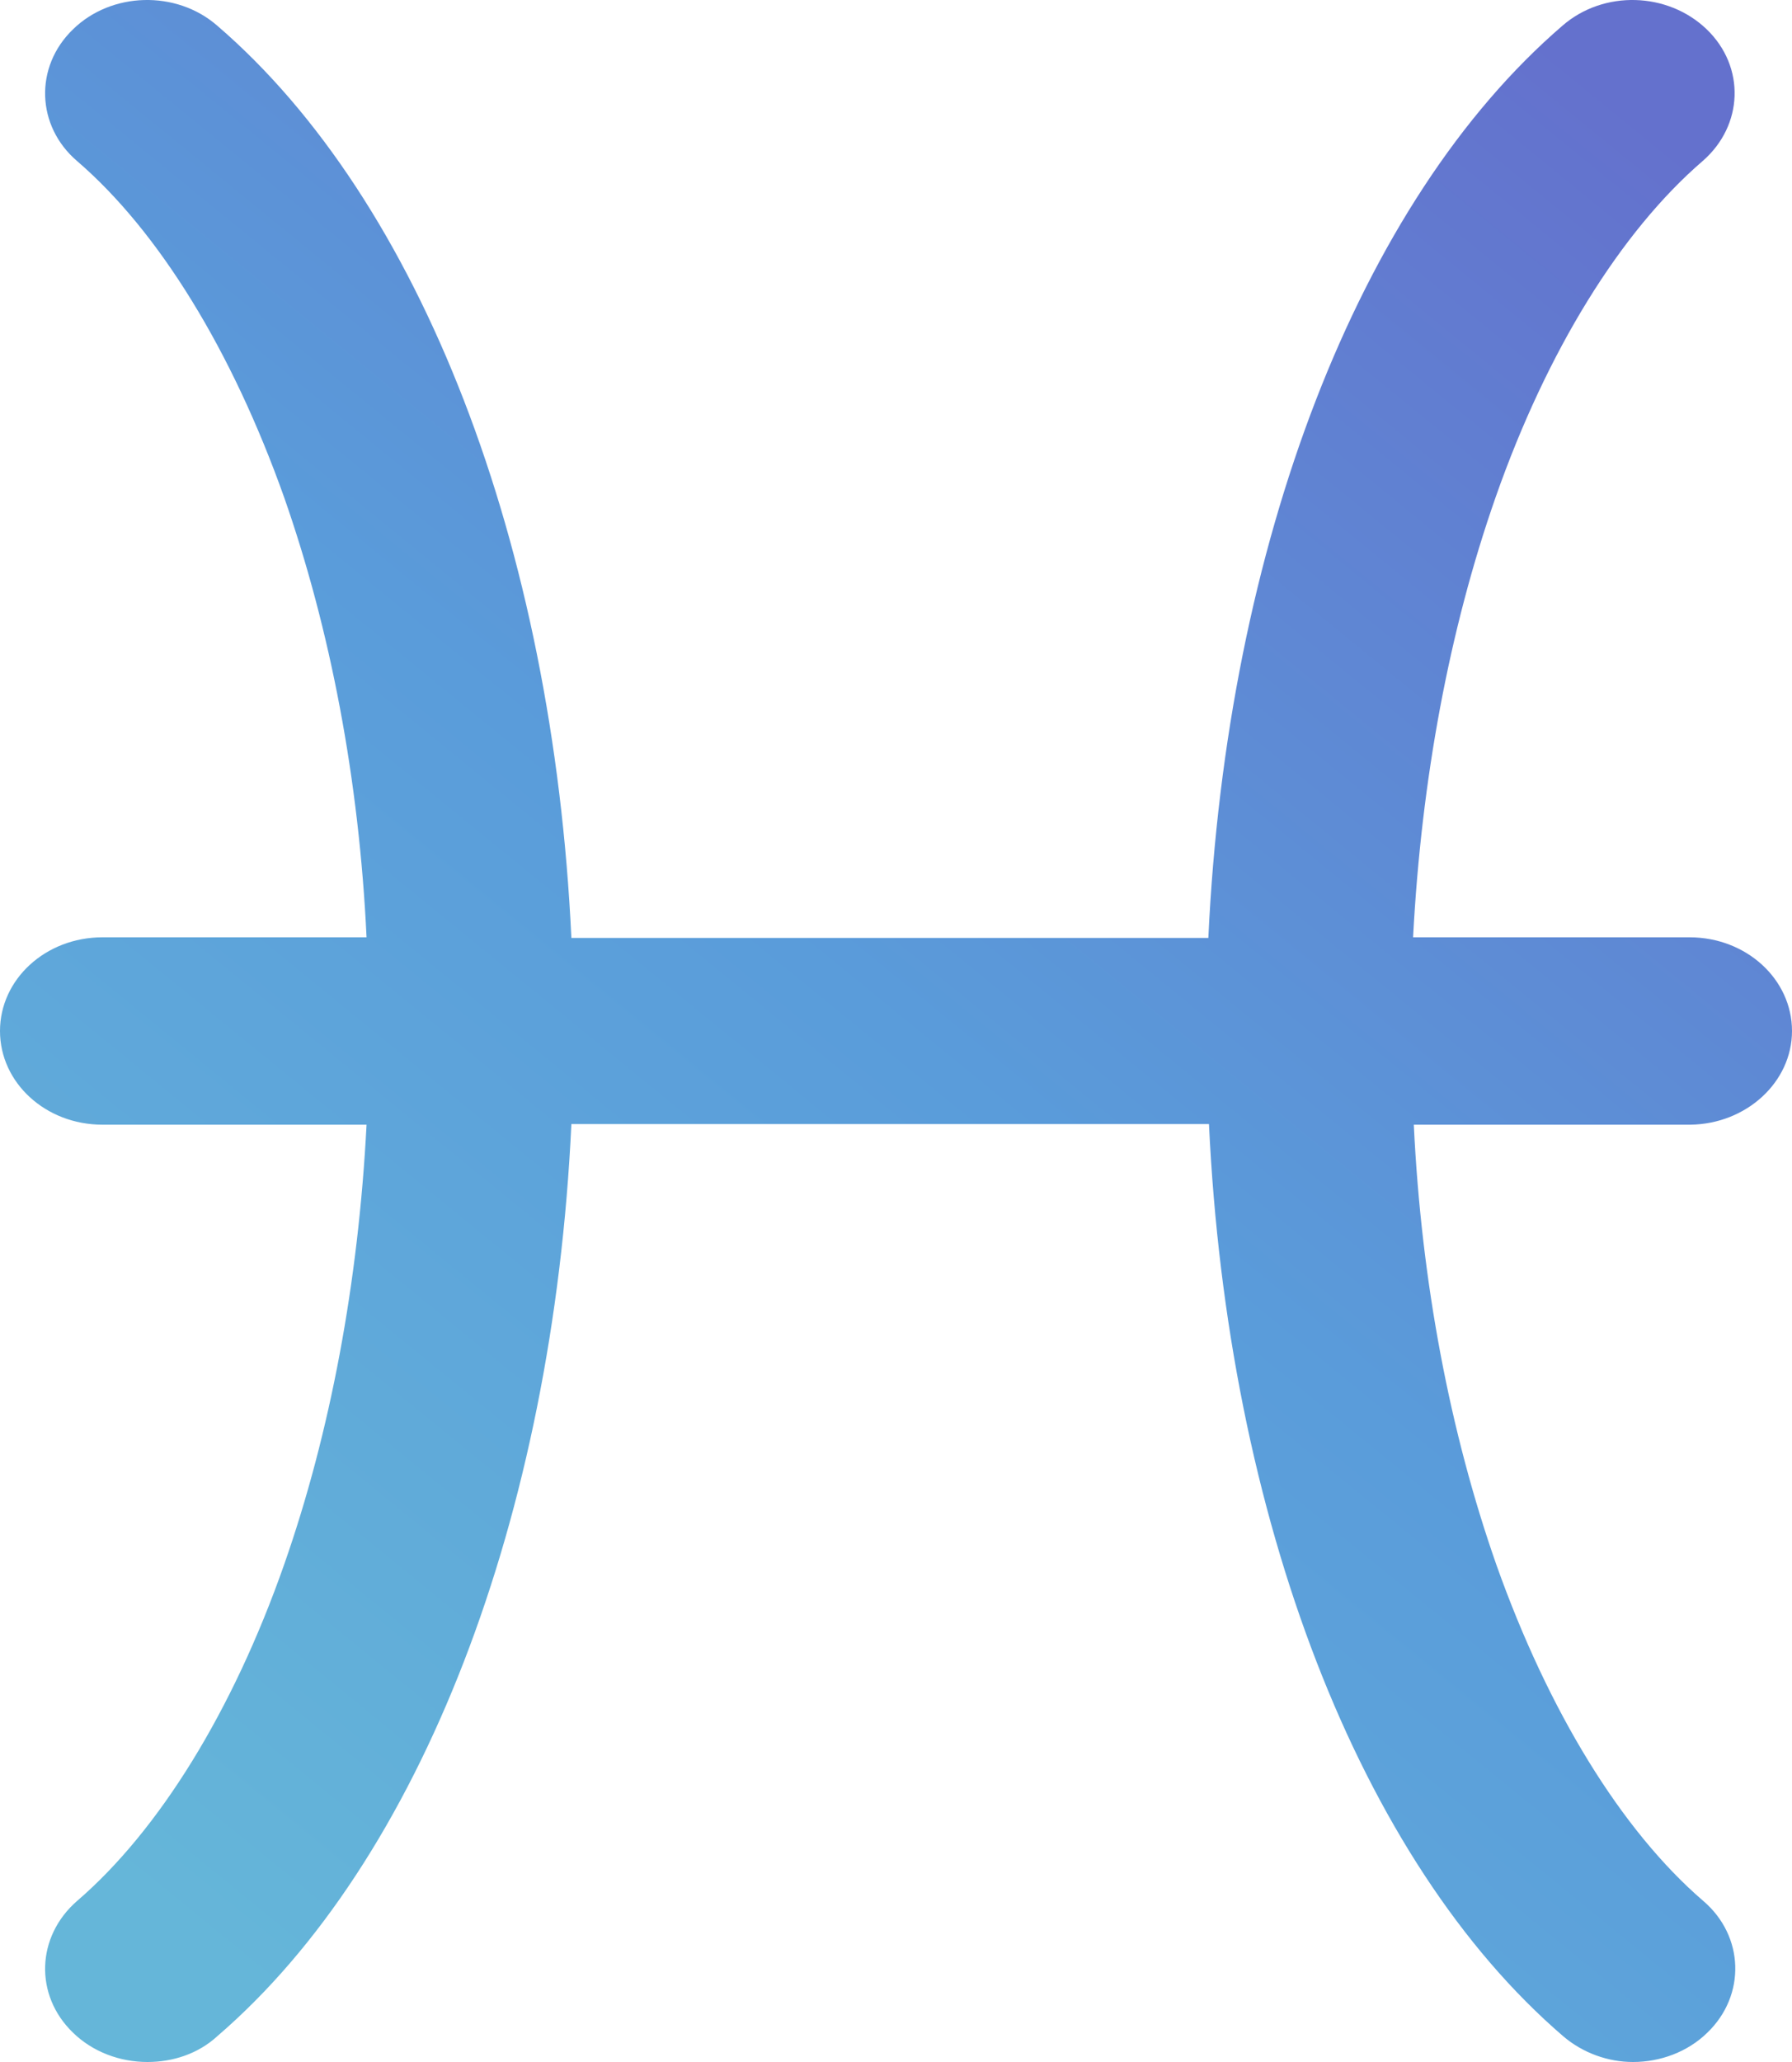 <svg width="20" height="23" viewBox="0 0 20 23" fill="none" xmlns="http://www.w3.org/2000/svg">
<path d="M20 11.5C20 10.922 19.489 10.455 18.857 10.455H15.771C15.863 8.7 16.175 7.021 16.693 5.544C17.265 3.914 18.088 2.584 19.002 1.797C19.459 1.4 19.482 0.745 19.048 0.327C18.613 -0.091 17.897 -0.112 17.44 0.285C15.162 2.243 13.691 6.081 13.486 10.462H6.377C6.171 6.081 4.701 2.243 2.423 0.285C1.966 -0.112 1.242 -0.091 0.815 0.327C0.381 0.745 0.404 1.407 0.861 1.797C1.775 2.584 2.59 3.914 3.17 5.544C3.688 7.021 4.008 8.7 4.091 10.455H1.143C0.51 10.455 0 10.922 0 11.5C0 12.078 0.51 12.545 1.143 12.545H4.091C4 14.3 3.688 15.979 3.17 17.455C2.598 19.085 1.775 20.416 0.861 21.203C0.404 21.6 0.381 22.255 0.815 22.673C1.036 22.889 1.341 23 1.646 23C1.928 23 2.21 22.909 2.423 22.714C4.701 20.757 6.171 16.919 6.377 12.538H13.493C13.699 16.919 15.169 20.757 17.448 22.714C17.669 22.902 17.951 23 18.225 23C18.529 23 18.834 22.889 19.055 22.673C19.489 22.255 19.467 21.593 19.009 21.203C18.095 20.416 17.28 19.085 16.701 17.455C16.183 15.979 15.863 14.3 15.779 12.545H18.865C19.489 12.538 20 12.071 20 11.5Z" fill="url(#paint0_linear)"/>
<defs>
<linearGradient id="paint0_linear" x1="18.03" y1="1.088" x2="1.624" y2="21.196" gradientUnits="userSpaceOnUse">
<stop stop-color="#6471CD"/>
<stop offset="0.506" stop-color="#5A9CDA"/>
<stop offset="1" stop-color="#65B6D9"/>
</linearGradient>
</defs>
</svg>
